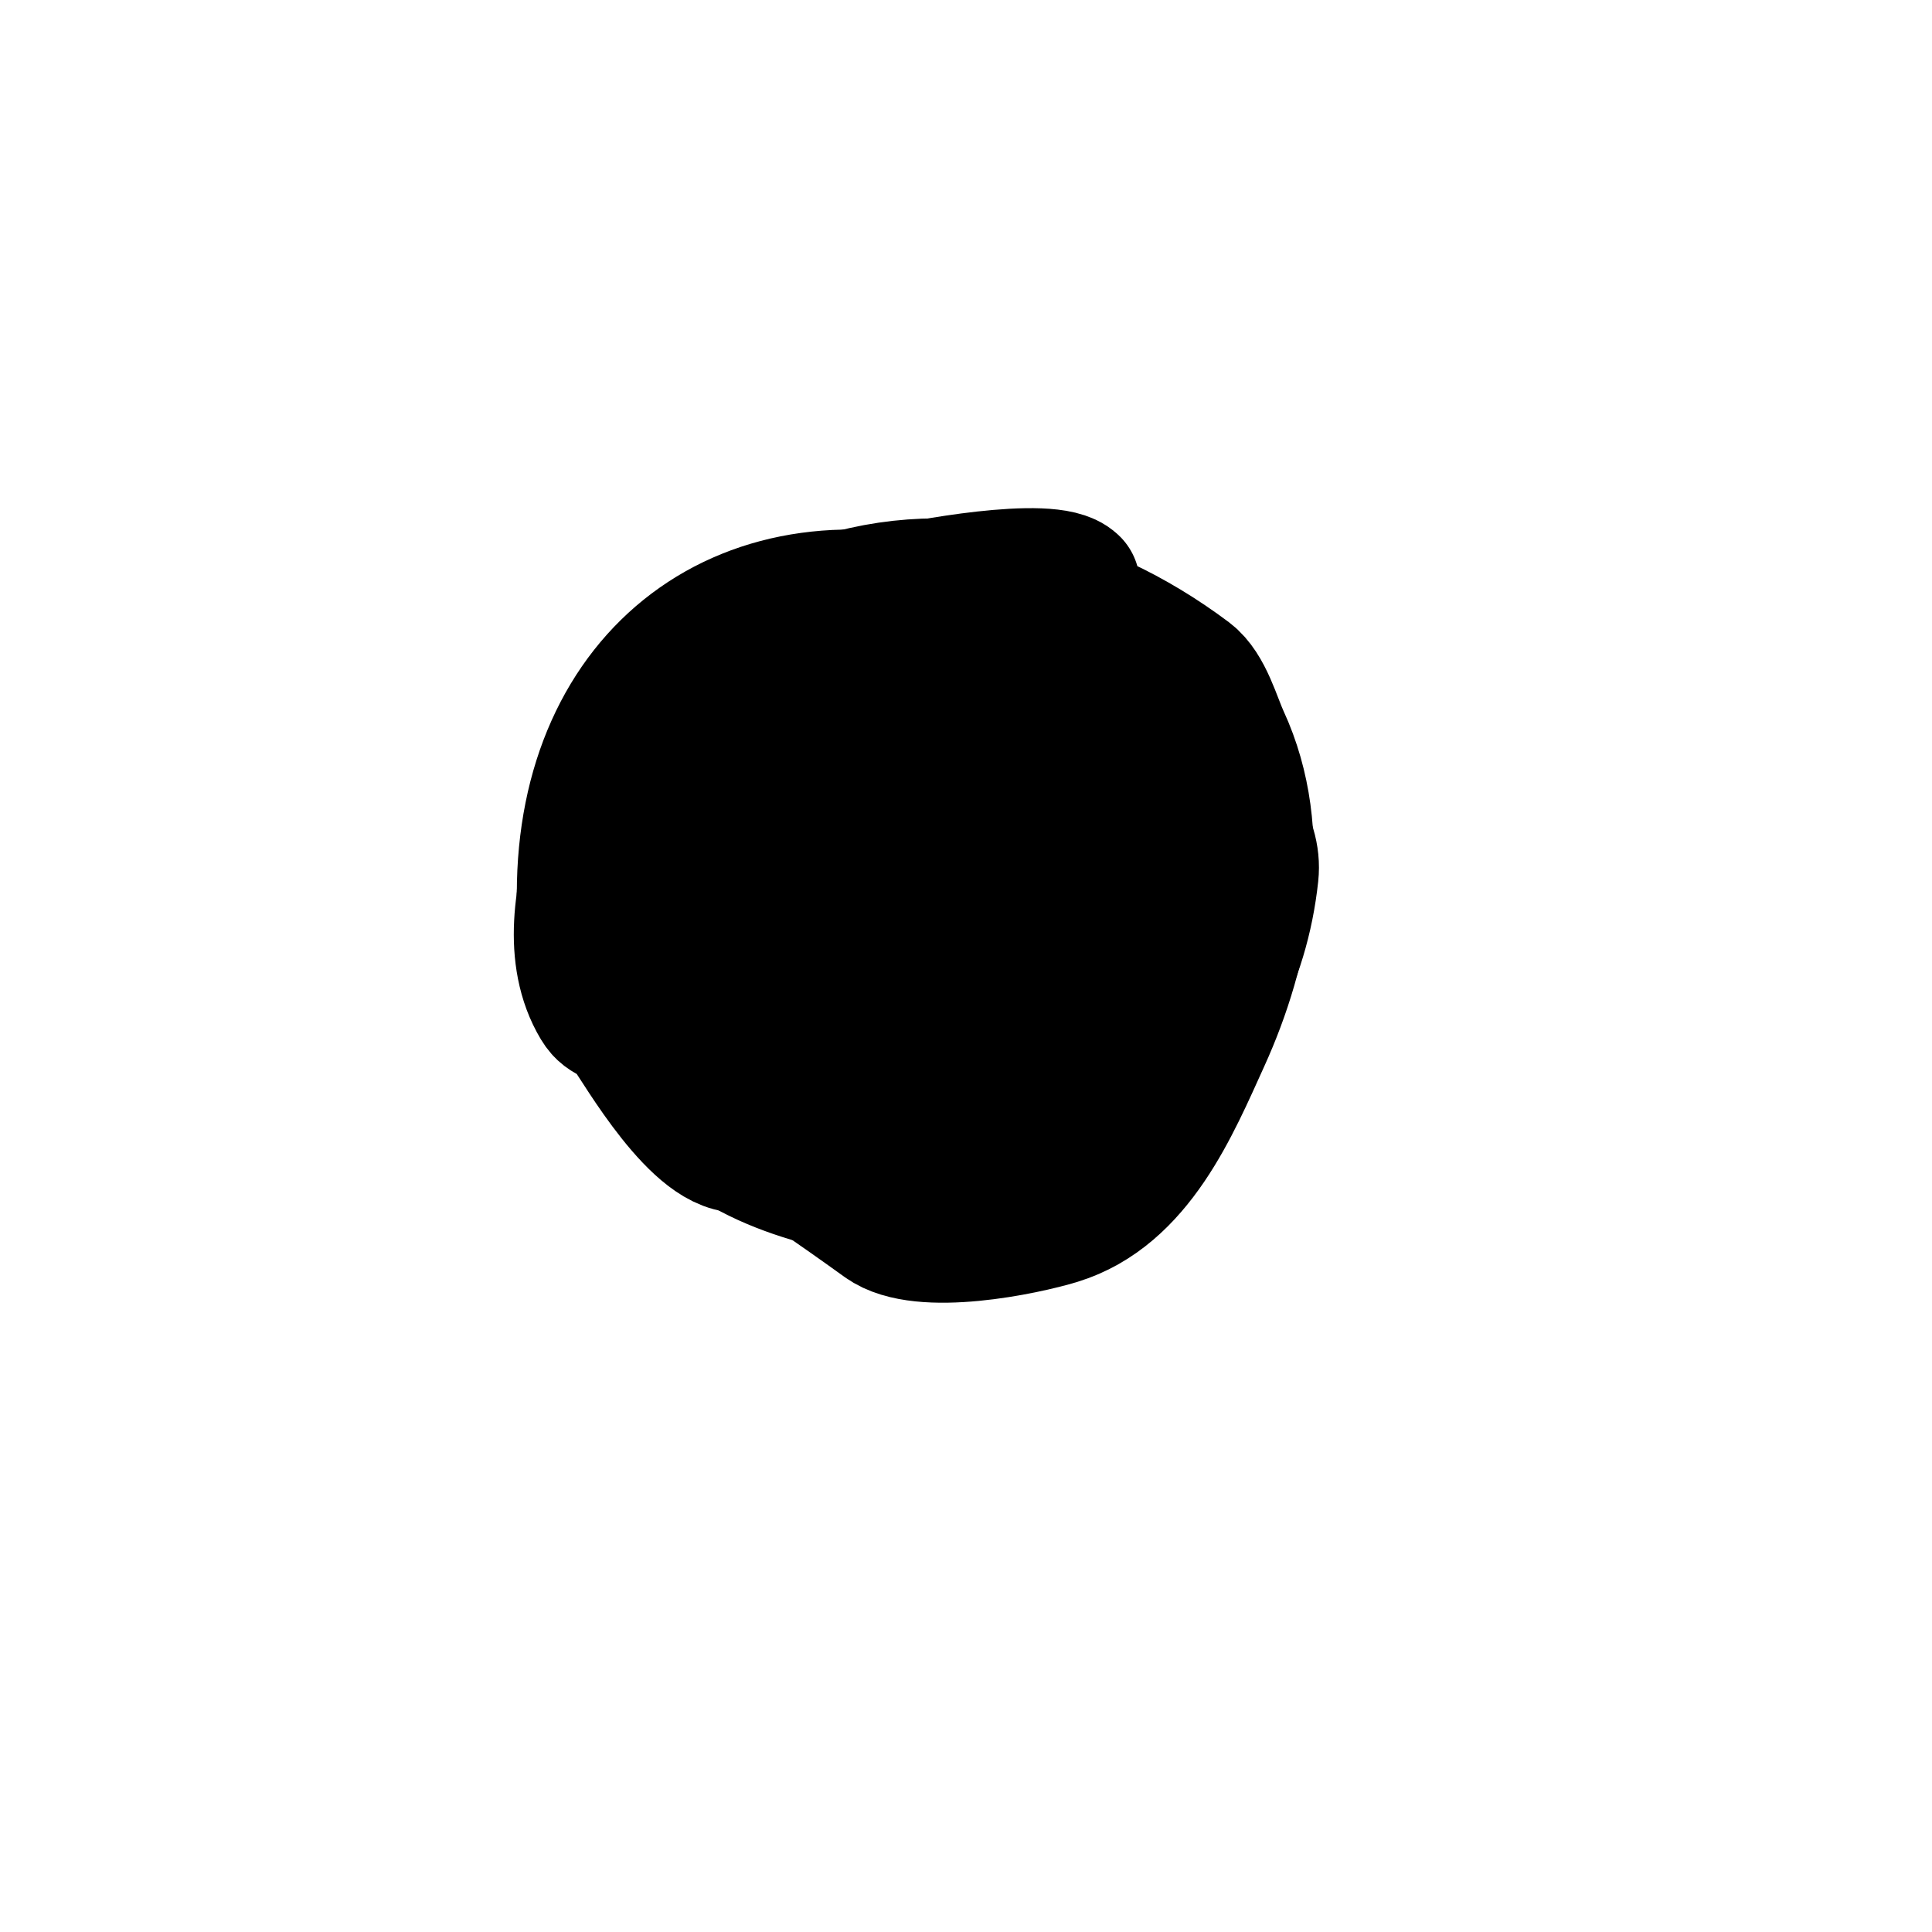 <svg viewBox='0 0 400 400' version='1.1' xmlns='http://www.w3.org/2000/svg' xmlns:xlink='http://www.w3.org/1999/xlink'><g fill='none' stroke='#000000' stroke-width='28' stroke-linecap='round' stroke-linejoin='round'><path d='M180,137c-11.57,0 -24.176,12.264 -30,21c-15.447,23.17 -29.181,59.17 8,71c24.354,7.749 62.396,-8.128 64,-37c1.069,-19.245 -10.31,-43.017 -26,-54c-6.392,-4.474 -25.18,9.329 -26,10c-13.965,11.426 -21.826,35.231 -14,52c3.776,8.091 8.433,20.135 19,22c24.406,4.307 49.655,-22.814 32,-44c-1.431,-1.718 -4,-2 -6,-3c-2.343,-1.172 -13.045,-6.872 -16,-7c-22.863,-0.994 -34.902,14.039 -20,36c2.959,4.361 8.194,6.837 13,9c14.942,6.724 23.33,-13.947 24,-24c1.201,-18.008 -6.528,-36.674 -21,-48c-11.473,-8.979 -29.257,9.287 -31,19c-4.84,26.966 -3.516,43.557 18,62c7.417,6.358 16.385,4.208 24,0c8.82,-4.874 17.521,-10.245 25,-17c14.403,-13.009 8.212,-47.95 -10,-55c-31.213,-12.082 -60.44,12.112 -66,43c-4.211,23.392 9.222,44.835 34,43c39.651,-2.937 46.988,-36.503 46,-79c-0.497,-21.382 -41.908,-21.046 -54,-15c-27.358,13.679 -31.131,47.492 -12,70c13.105,15.418 33.449,26.406 53,13c6.104,-4.186 9.69,-11.38 13,-18c1.814,-3.627 1.476,-7.979 2,-12c4.078,-31.265 -12.672,-63.729 -48,-57c-14.311,2.726 -16.761,5.353 -29,18c-4.636,4.791 -12.62,9.362 -12,16c2.091,22.406 3.092,55.45 27,63c18.491,5.839 40.129,-2.183 56,-11c8.487,-4.715 36,-15.568 36,-33c0,-10.784 -10.691,-23.817 -16,-31c-12.229,-16.545 -22.825,-28.075 -44,-30c-11.145,-1.013 -34.247,6.697 -42,16c-12.395,14.874 -24.973,44.375 -19,64c7.977,26.212 39.29,38.237 64,30c21.114,-7.038 49,-41.987 49,-64c0,-38.594 -53.345,-51.167 -83,-41c-17.581,6.028 -26.353,29.454 -29,46c-2.538,15.865 3.352,38.831 14,51c8.338,9.529 32.372,15.789 44,14c34.55,-5.315 64.081,-28.425 68,-65c1.593,-14.864 -22.466,-26.904 -31,-33c-9.75,-6.964 -18.151,-17.445 -30,-21c-43.173,-12.952 -77,12.492 -77,58'/><path d='M121,185c15.667,-2 32.15,-11.377 47,-6c9.138,3.308 4.254,20.004 11,27c3.709,3.847 10.76,2.048 16,1c3.688,-0.738 5.154,-5.487 3,-8c-3.861,-4.505 -11.647,-6.765 -17,-8c-2.891,-0.667 -9.904,0.422 -6,6c1.644,2.349 4.493,3.607 7,5c3.521,1.956 6.978,4.788 11,5c21.027,1.107 4.999,-30.694 0,-38c-1.735,-2.536 -2.932,-6.82 -6,-7c-8.571,-0.504 -33.552,23.584 -19,33c9.111,5.896 21.147,6 32,6c1.7,0 0.202,-6.202 -1,-5'/><path d='M144,148c-15.933,15.933 -16.928,44.649 -5,63c2.773,4.266 4.876,8.984 8,13c7.049,9.063 26.826,12.652 37,7c5.311,-2.95 9.748,-6.748 14,-11'/><path d='M147,149c-4.262,-4.262 -21.823,21.469 -23,25c-3.554,10.663 -5.963,24.061 0,34c1.788,2.979 3.704,1.786 6,5c2.744,3.842 15.056,25.491 24,24c3.119,-0.52 5.899,-2.38 9,-3'/><path d='M222,121c-4.467,-4.467 -31.652,0.663 -37,2c-9.416,2.354 -20.197,3.598 -29,8c-9.747,4.873 -28.389,39.123 -27,50c5.688,44.554 12.831,42.267 54,72c7.776,5.616 29.13,1.114 36,-1c16.269,-5.006 23.75,-23.25 30,-37c8.579,-18.874 13.126,-42.227 4,-62c-1.757,-3.808 -3.439,-10.329 -7,-13c-22.778,-17.084 -50.661,-24.13 -77,-14c-5.178,1.991 -16.457,4.488 -20,10c-2.418,3.762 -4,8 -6,12'/></g>
</svg>